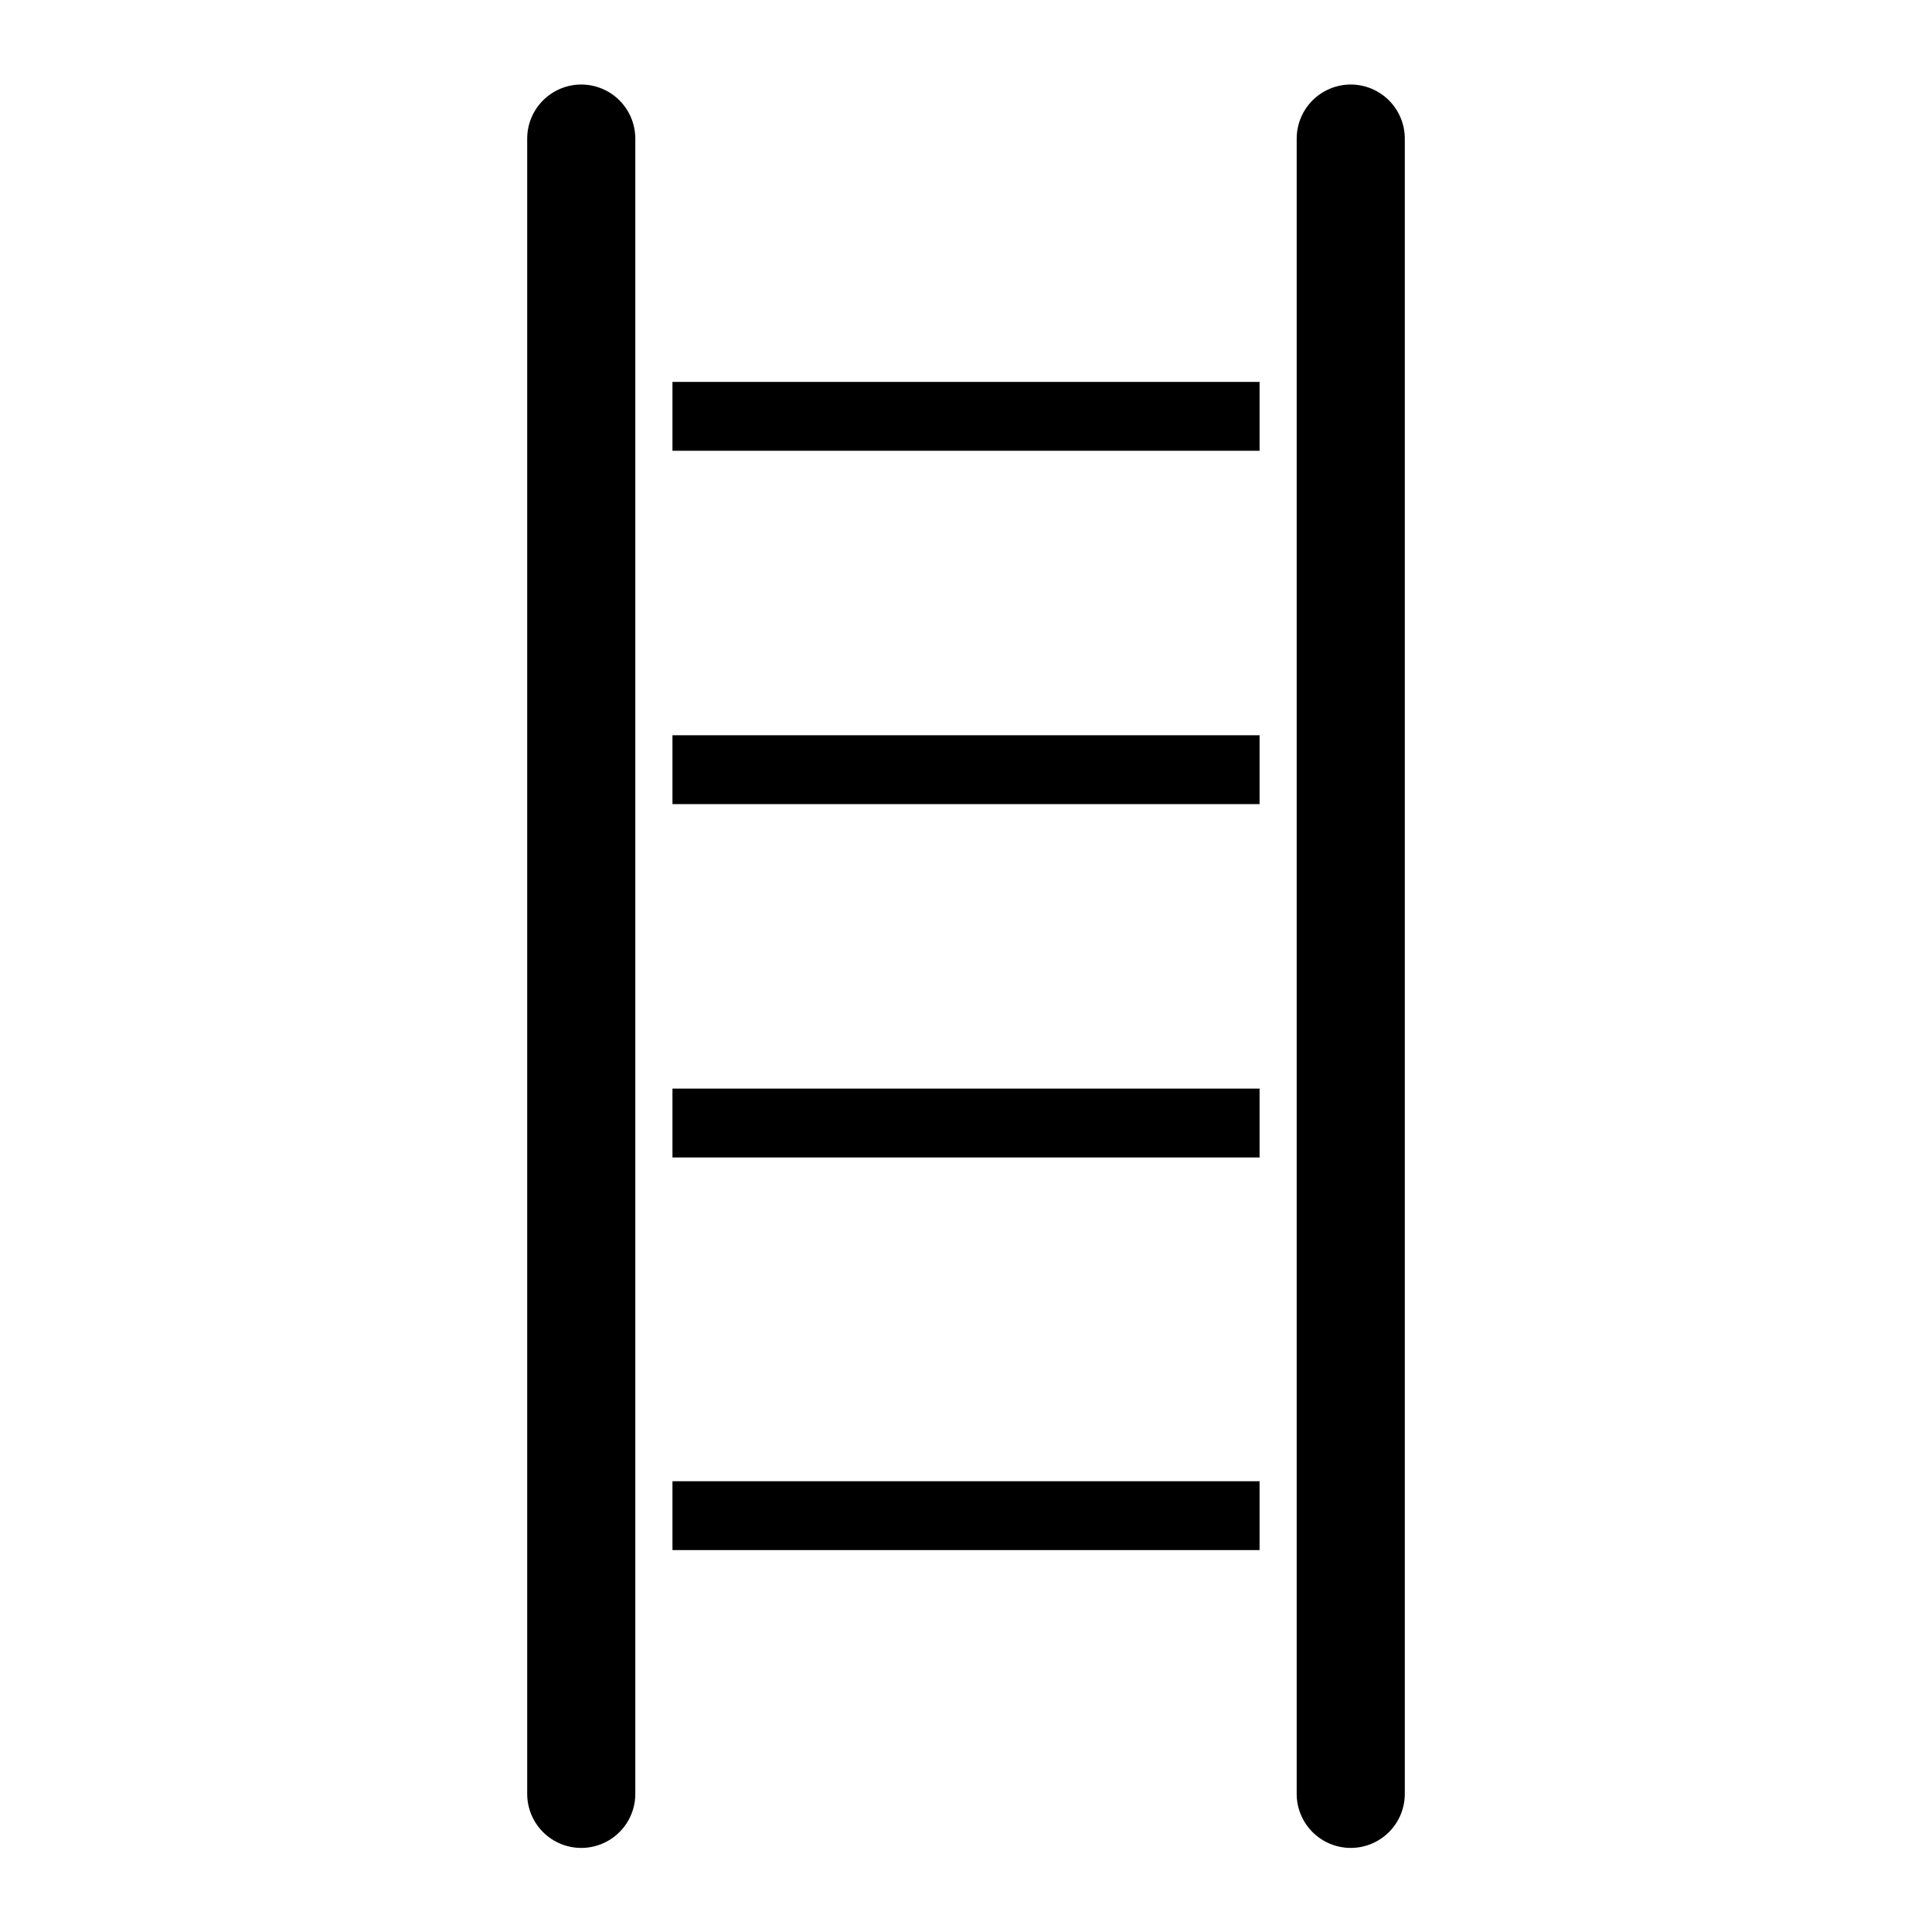 <?xml version="1.0" encoding="UTF-8"?>
<!-- Uploaded to: SVG Find, www.svgrepo.com, Generator: SVG Find Mixer Tools -->
<svg fill="#000000" width="800px" height="800px" version="1.1" viewBox="144 144 512 512" xmlns="http://www.w3.org/2000/svg">
 <g>
  <path d="m322.21 536.54h155.59v18.25h-155.59z"/>
  <path d="m298.04 166.4c-3.801 0.004-7.441 1.516-10.129 4.203-2.684 2.684-4.195 6.324-4.199 10.125v438.54c-0.031 3.82 1.465 7.496 4.152 10.211 2.691 2.711 6.356 4.238 10.176 4.238 3.82 0 7.481-1.527 10.172-4.238 2.691-2.715 4.188-6.391 4.152-10.211v-438.54c-0.004-3.801-1.512-7.441-4.199-10.125-2.688-2.688-6.328-4.199-10.125-4.203z"/>
  <path d="m322.21 432.49h155.59v18.25h-155.59z"/>
  <path d="m322.21 245.21h155.59v18.25h-155.59z"/>
  <path d="m501.96 166.4c-3.797 0.004-7.438 1.516-10.125 4.203-2.684 2.684-4.195 6.324-4.199 10.125v438.54c-0.031 3.82 1.461 7.496 4.152 10.211 2.691 2.711 6.356 4.238 10.176 4.238 3.82 0 7.481-1.527 10.172-4.238 2.691-2.715 4.188-6.391 4.152-10.211v-438.54c-0.004-3.801-1.512-7.441-4.199-10.125-2.688-2.688-6.328-4.199-10.129-4.203z"/>
  <path d="m322.21 338.85h155.59v18.25h-155.59z"/>
 </g>
</svg>